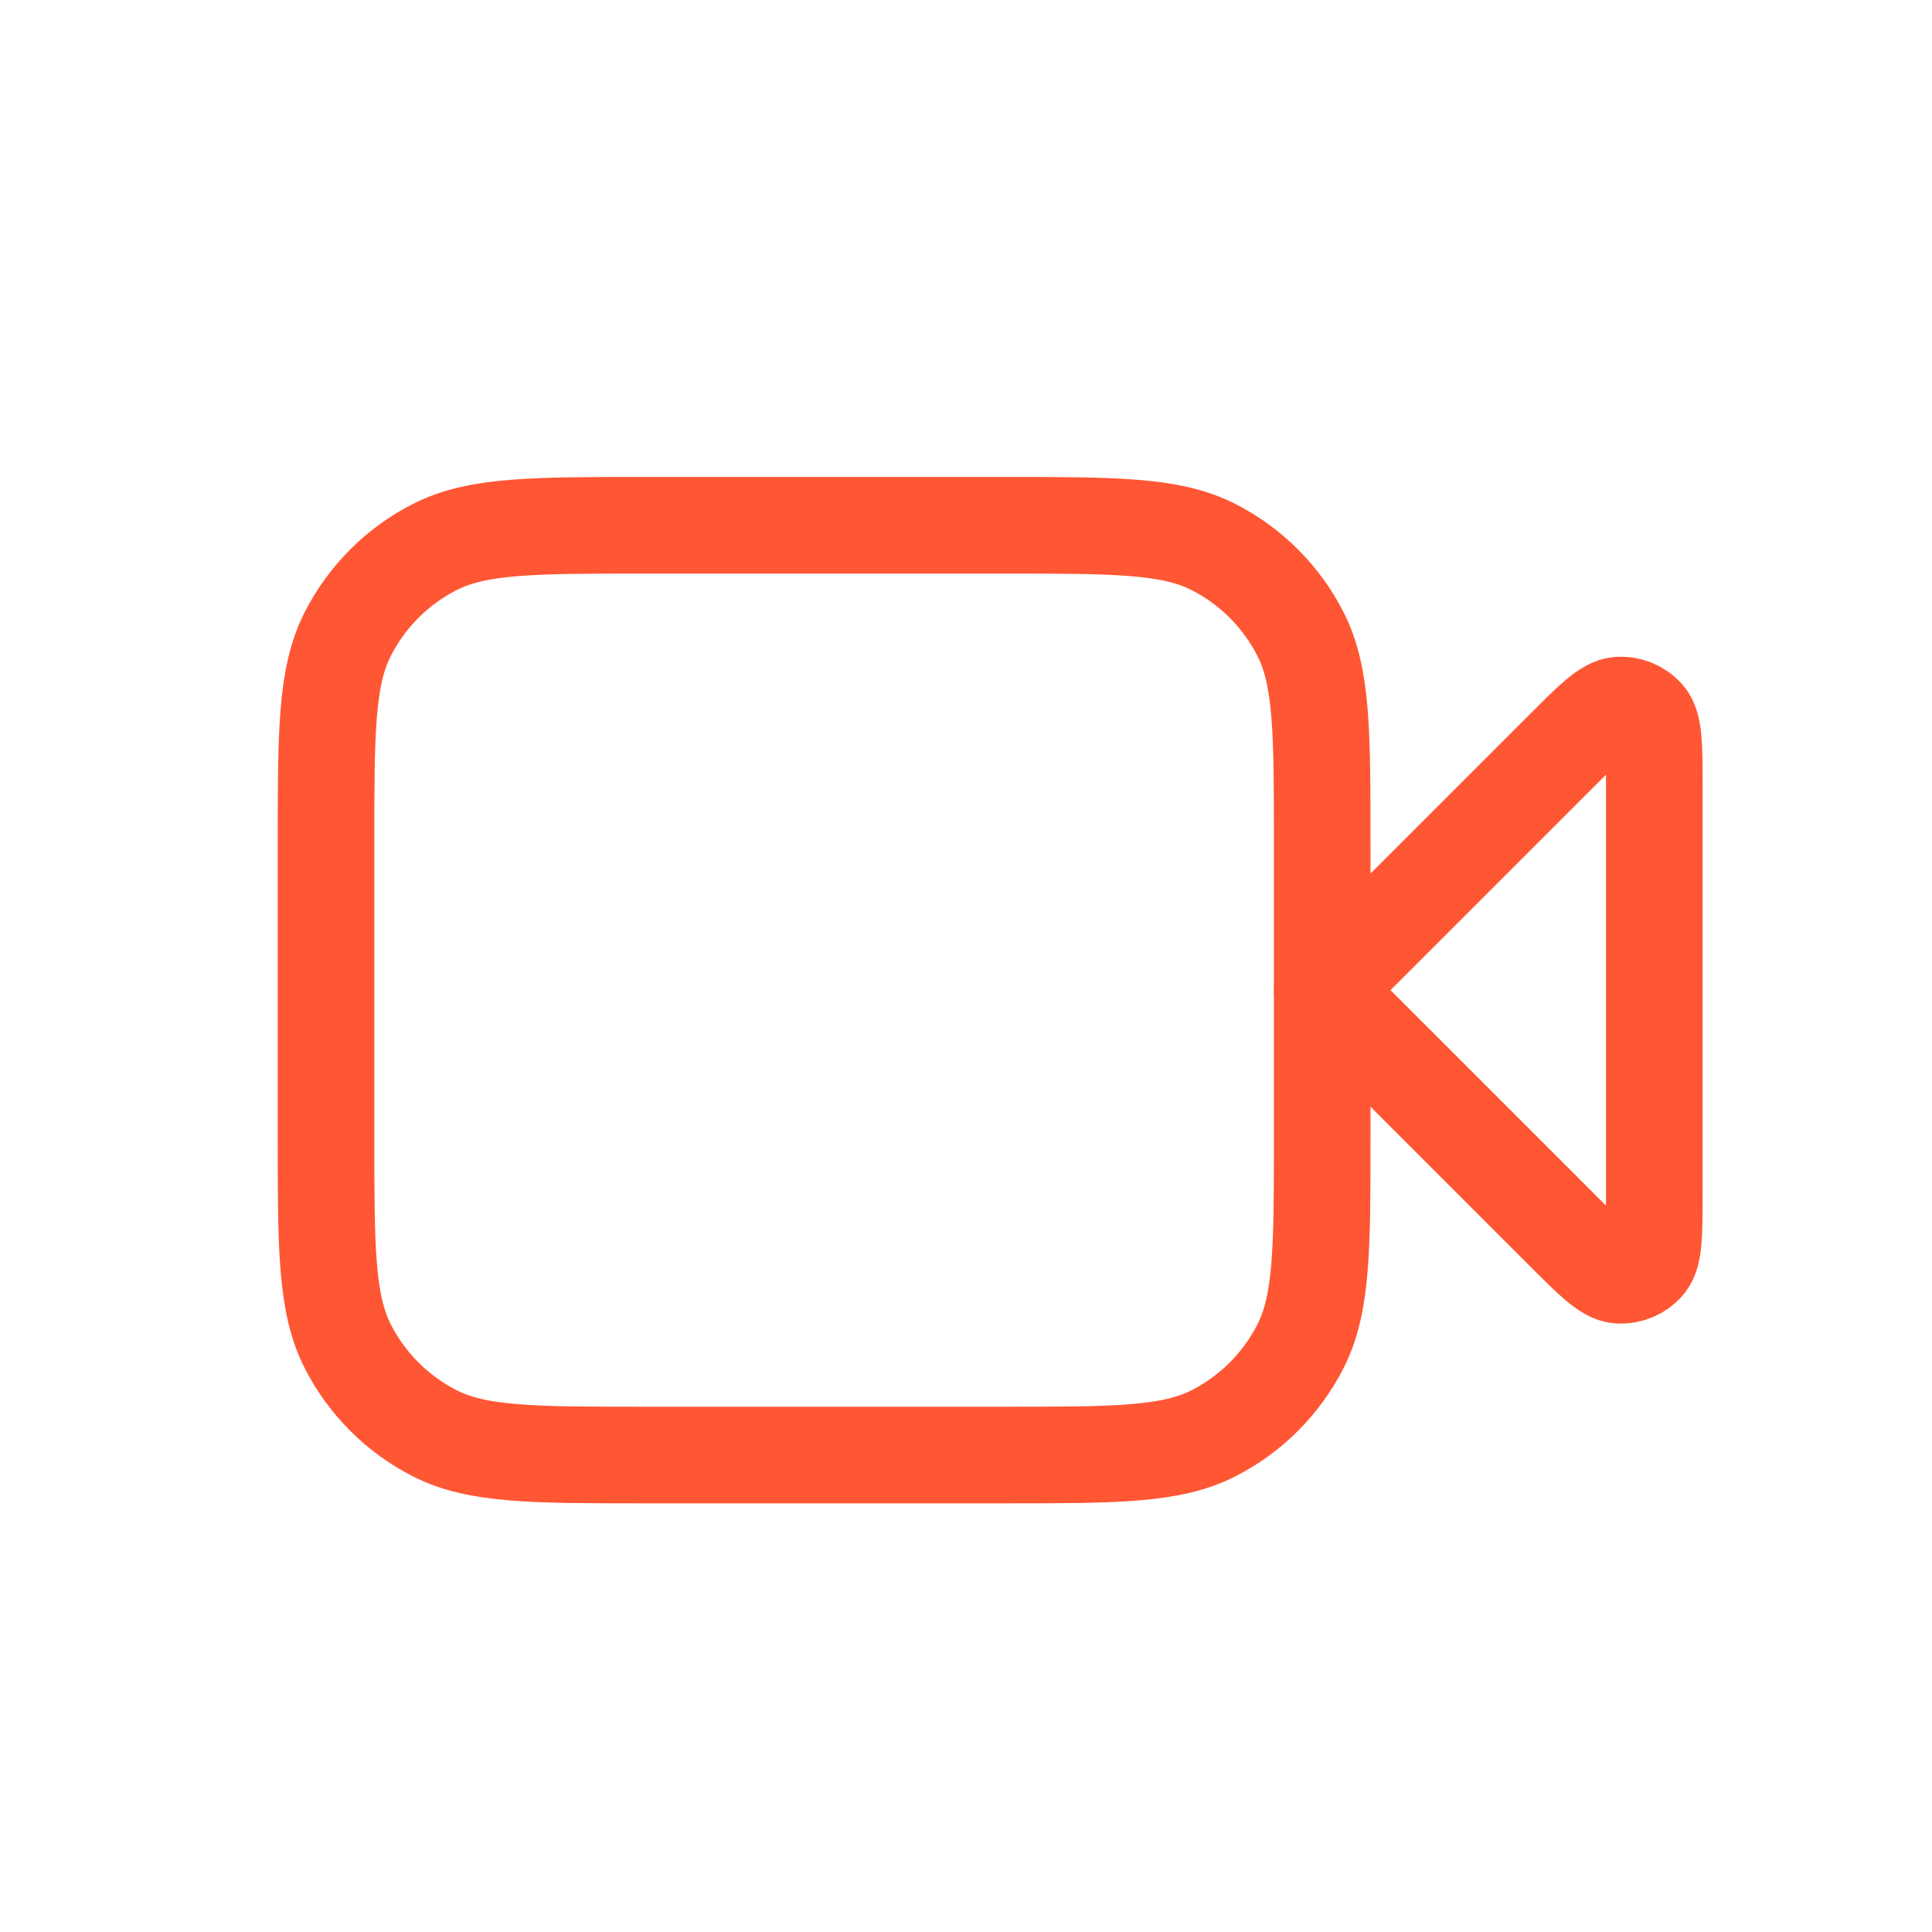 <svg width="40" height="40" viewBox="0 0 40 40" fill="none" xmlns="http://www.w3.org/2000/svg">
<path d="M34.25 16.281C34.25 15.448 34.25 15.031 34.085 14.838C33.942 14.671 33.728 14.582 33.509 14.599C33.256 14.619 32.961 14.914 32.372 15.503L27.375 20.5L32.372 25.497C32.961 26.086 33.256 26.381 33.509 26.401C33.728 26.418 33.942 26.329 34.085 26.162C34.25 25.969 34.25 25.552 34.25 24.719V16.281Z" stroke="#FF5634" stroke-width="2" stroke-linecap="round" stroke-linejoin="round"/>
<path d="M6.75 17.475C6.75 15.165 6.75 14.01 7.2 13.127C7.595 12.351 8.226 11.72 9.002 11.325C9.885 10.875 11.04 10.875 13.35 10.875H20.775C23.085 10.875 24.24 10.875 25.123 11.325C25.899 11.72 26.53 12.351 26.925 13.127C27.375 14.01 27.375 15.165 27.375 17.475V23.525C27.375 25.835 27.375 26.99 26.925 27.873C26.53 28.649 25.899 29.28 25.123 29.675C24.24 30.125 23.085 30.125 20.775 30.125H13.35C11.04 30.125 9.885 30.125 9.002 29.675C8.226 29.28 7.595 28.649 7.2 27.873C6.75 26.99 6.75 25.835 6.75 23.525V17.475Z" stroke="#FF5634" stroke-width="2" stroke-linecap="round" stroke-linejoin="round"/>
</svg>
